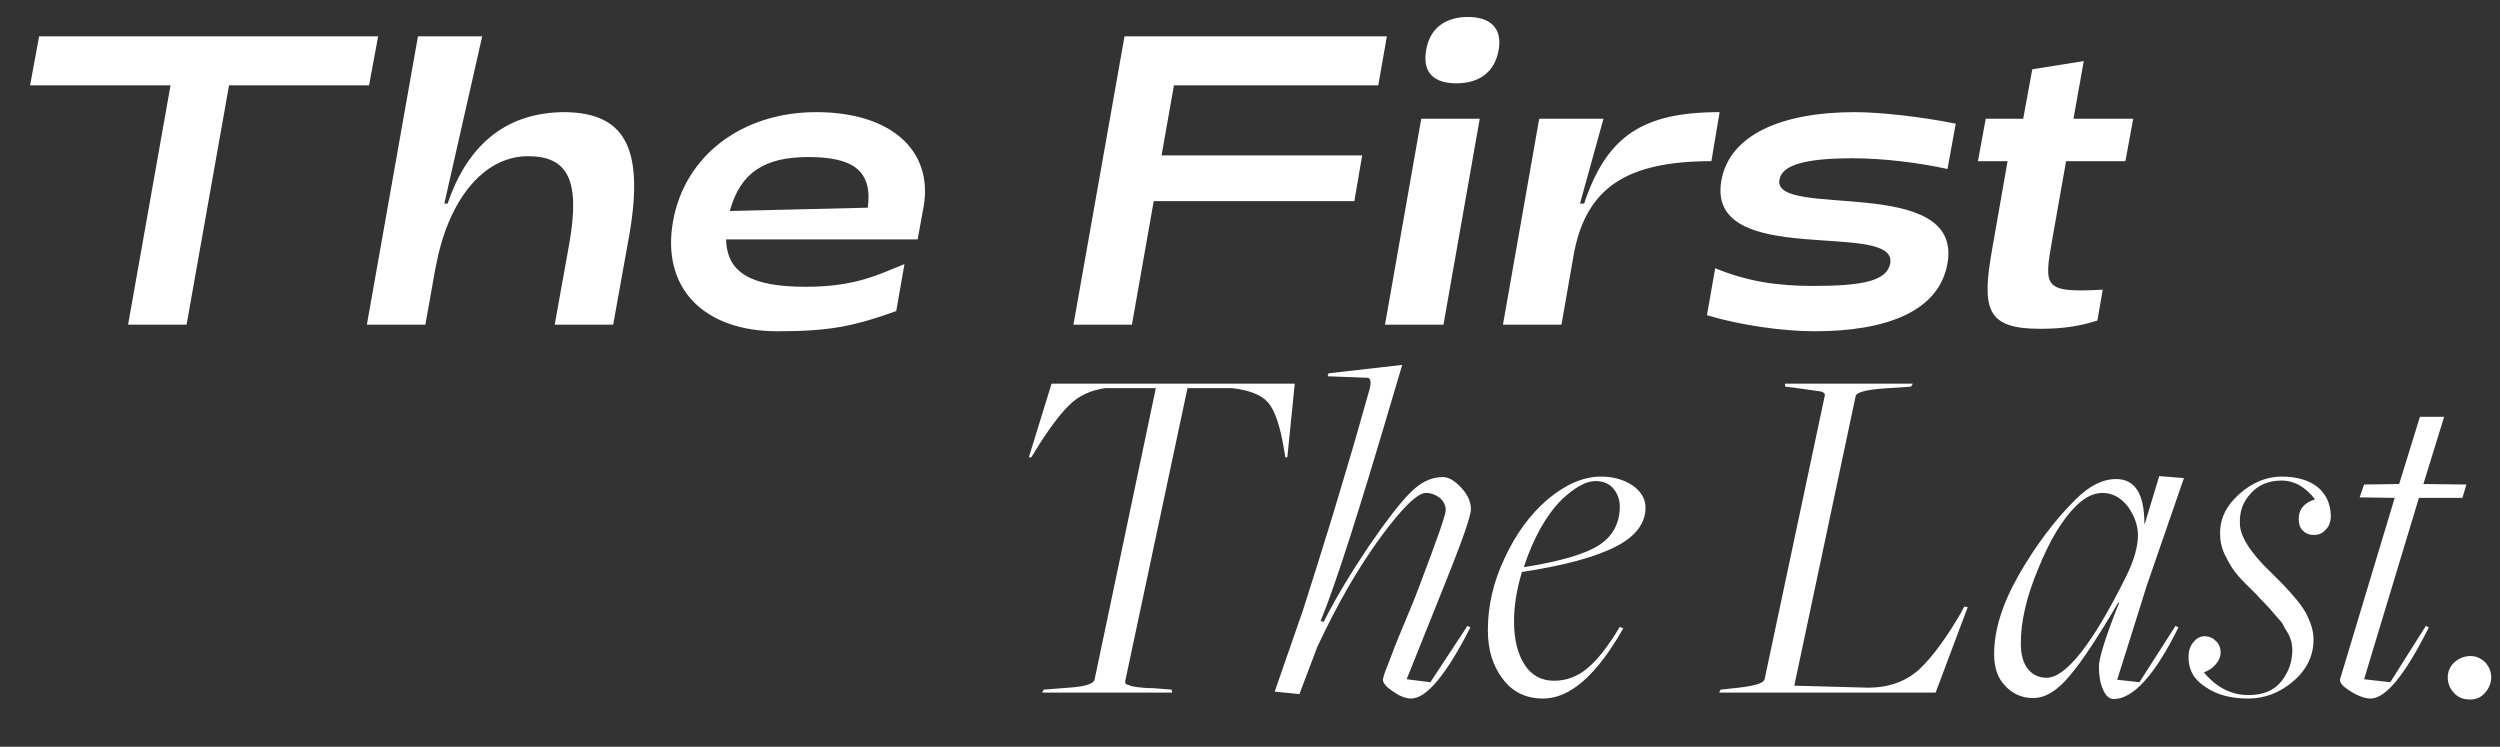 <svg width="77" height="23" viewBox="0 0 77 23" fill="none" xmlns="http://www.w3.org/2000/svg">
<rect x="0" y="0" width="77" height="23" fill="#333333" stroke="none"/>
<path d="M32.099 21.332H36.103L36.087 21.241L35.509 21.195C35.311 21.195 35.159 21.18 35.037 21.165C34.915 21.149 34.839 21.134 34.778 21.104C34.717 21.088 34.672 21.073 34.672 21.058C34.656 21.043 34.656 21.012 34.656 20.982L36.575 11.954H37.945C38.462 12.015 38.843 12.152 39.056 12.396C39.269 12.639 39.437 13.142 39.558 13.903L39.589 14.086H39.65L39.878 11.817H32.388L31.688 14.086H31.764L31.886 13.888C32.266 13.264 32.616 12.792 32.921 12.487C33.225 12.183 33.606 12.015 34.047 11.954H35.6L33.712 20.936C33.682 21.058 33.423 21.149 32.921 21.18L32.145 21.241L32.099 21.332ZM43.462 21.515C43.934 21.515 44.543 20.784 45.289 19.323L45.198 19.277L44.056 21.012L43.325 20.921L44.497 17.998C45.03 16.674 45.304 15.897 45.304 15.684C45.304 15.441 45.198 15.227 45 15.014C44.802 14.801 44.619 14.694 44.436 14.694C44.071 14.694 43.736 14.862 43.416 15.197C43.112 15.501 42.701 16.034 42.168 16.811C41.635 17.602 41.163 18.379 40.767 19.155L40.676 19.125C41.163 17.937 41.894 15.623 42.899 12.213L43.188 11.239L40.92 11.498L40.889 11.589L42.107 11.635C42.214 11.635 42.244 11.756 42.183 11.985L41.864 13.111C41.651 13.873 41.361 14.816 41.026 15.943C40.676 17.085 40.372 18.044 40.128 18.805L39.26 21.302L40.022 21.378L40.57 19.931C41.194 18.592 41.848 17.465 42.518 16.552C43.188 15.638 43.66 15.182 43.919 15.182C44.086 15.182 44.223 15.243 44.345 15.334C44.467 15.441 44.528 15.562 44.528 15.714C44.528 15.867 44.254 16.628 43.736 17.998C43.614 18.333 43.447 18.744 43.234 19.246C43.021 19.749 42.868 20.145 42.762 20.434C42.64 20.723 42.594 20.89 42.594 20.936C42.594 21.043 42.701 21.165 42.914 21.302C43.127 21.454 43.31 21.515 43.462 21.515ZM47.531 21.515C48.353 21.515 49.175 20.799 49.997 19.353L49.89 19.307C49.525 19.916 49.19 20.343 48.886 20.586C48.581 20.845 48.231 20.967 47.865 20.967C47.47 20.967 47.165 20.799 46.952 20.464C46.739 20.129 46.632 19.688 46.632 19.14C46.632 18.668 46.709 18.166 46.876 17.617C48.17 17.42 49.129 17.161 49.753 16.841C50.362 16.537 50.682 16.126 50.682 15.638C50.682 15.364 50.545 15.136 50.286 14.953C50.012 14.771 49.692 14.679 49.312 14.679C48.764 14.679 48.216 14.923 47.668 15.38C47.12 15.851 46.678 16.46 46.343 17.191C45.993 17.922 45.826 18.668 45.826 19.414C45.826 20.008 45.978 20.51 46.282 20.906C46.587 21.317 46.998 21.515 47.531 21.515ZM46.967 17.465L46.937 17.45C47.241 16.552 47.622 15.867 48.109 15.38C48.505 15.014 48.84 14.816 49.144 14.816C49.373 14.816 49.555 14.892 49.692 15.045C49.814 15.197 49.89 15.38 49.89 15.593C49.89 16.11 49.677 16.506 49.266 16.78C48.855 17.054 48.094 17.282 46.967 17.465ZM52.95 21.332H59.617L60.607 18.698L60.5 18.683L60.394 18.881C59.952 19.642 59.526 20.221 59.13 20.601C58.719 20.982 58.186 21.18 57.532 21.18L55.264 21.119L57.151 12.213C57.166 12.091 57.425 12.015 57.943 11.97L58.856 11.909L58.917 11.817H54.974L54.989 11.909L55.355 11.954C55.781 12.015 56.025 12.046 56.101 12.061C56.177 12.091 56.207 12.122 56.207 12.167L54.35 20.921C54.32 21.043 54.061 21.119 53.558 21.18L52.995 21.241L52.95 21.332ZM65.103 21.53C65.697 21.53 66.367 20.799 67.097 19.323L67.006 19.277L65.895 21.012L65.21 20.936L66.123 18.029L67.265 14.725L66.504 14.664L66.062 16.126H66.047C66.047 15.212 65.758 14.755 65.179 14.755C64.753 14.755 64.342 14.969 63.916 15.395C63.292 16.019 62.713 16.78 62.196 17.678C61.678 18.577 61.419 19.399 61.419 20.145C61.419 20.556 61.526 20.89 61.769 21.134C61.998 21.378 62.287 21.5 62.622 21.5C62.987 21.5 63.352 21.286 63.733 20.83C64.114 20.388 64.616 19.627 65.24 18.561H65.271C64.844 19.627 64.647 20.282 64.647 20.525C64.647 20.784 64.677 21.012 64.768 21.226C64.86 21.439 64.966 21.53 65.103 21.53ZM63.033 20.875C62.82 20.875 62.622 20.799 62.469 20.616C62.317 20.434 62.241 20.175 62.241 19.81C62.241 19.155 62.409 18.394 62.774 17.526C63.124 16.658 63.505 16.019 63.931 15.593C64.205 15.319 64.479 15.182 64.753 15.182C65.073 15.182 65.332 15.334 65.545 15.608C65.743 15.897 65.849 16.186 65.849 16.476C65.849 16.841 65.727 17.267 65.484 17.755C64.449 19.84 63.627 20.875 63.033 20.875ZM69.248 21.515C69.735 21.515 70.207 21.347 70.633 20.982C71.059 20.616 71.257 20.19 71.257 19.688C71.257 19.429 71.166 19.155 71.014 18.866C70.862 18.592 70.511 18.181 69.963 17.648C69.324 17.039 68.989 16.521 68.989 16.126C68.974 15.76 69.08 15.456 69.324 15.197C69.552 14.938 69.872 14.801 70.268 14.801C70.664 14.801 71.014 14.999 71.303 15.38C70.968 15.486 70.801 15.684 70.801 15.973C70.801 16.126 70.831 16.247 70.922 16.339C71.014 16.43 71.12 16.476 71.273 16.476C71.41 16.476 71.531 16.43 71.638 16.308C71.745 16.202 71.79 16.049 71.79 15.867C71.775 15.501 71.638 15.212 71.379 14.999C71.105 14.786 70.74 14.679 70.268 14.679C69.811 14.679 69.37 14.862 68.974 15.212C68.563 15.578 68.365 15.989 68.38 16.46C68.38 16.704 68.441 16.932 68.563 17.161C68.684 17.404 68.806 17.587 68.928 17.724C69.05 17.876 69.263 18.074 69.537 18.348C69.537 18.363 69.598 18.424 69.72 18.546C69.841 18.668 69.902 18.744 69.933 18.774C69.963 18.805 70.024 18.881 70.116 18.988C70.207 19.094 70.283 19.17 70.314 19.231C70.344 19.292 70.39 19.383 70.451 19.475C70.511 19.566 70.542 19.657 70.572 19.749C70.588 19.84 70.603 19.931 70.603 20.023C70.603 20.373 70.496 20.693 70.268 20.982C70.04 21.271 69.704 21.408 69.248 21.408C68.73 21.408 68.273 21.18 67.878 20.708C68.015 20.662 68.136 20.586 68.243 20.464C68.334 20.358 68.395 20.236 68.395 20.099C68.395 19.962 68.35 19.84 68.258 19.749C68.167 19.657 68.045 19.596 67.908 19.596C67.771 19.596 67.649 19.657 67.558 19.779C67.451 19.901 67.406 20.053 67.406 20.236C67.406 20.632 67.573 20.936 67.939 21.165C68.289 21.408 68.73 21.515 69.248 21.515ZM73.011 21.515C73.483 21.515 74.077 20.784 74.808 19.323L74.717 19.277L73.621 21.012L72.814 20.921L74.503 15.334H75.843L75.965 14.923L74.64 14.908L75.28 12.837H74.534L73.894 14.908L72.814 14.923L72.677 15.319L73.757 15.334L72.083 20.89C72.037 21.012 72.144 21.134 72.387 21.286C72.631 21.439 72.844 21.515 73.011 21.515ZM76.076 21.545C76.258 21.545 76.411 21.484 76.532 21.347C76.654 21.21 76.73 21.043 76.73 20.86C76.73 20.693 76.669 20.54 76.548 20.403C76.426 20.282 76.274 20.206 76.091 20.206C75.893 20.206 75.726 20.282 75.589 20.403C75.452 20.54 75.391 20.693 75.391 20.86C75.391 21.043 75.452 21.21 75.589 21.347C75.71 21.484 75.878 21.545 76.076 21.545Z" fill="white"/>
<path d="M3.945 10H5.747L7.054 2.629H11.367L11.646 1.12H1.205L0.926 2.629H5.252L3.945 10ZM11.3 10H13.101L13.418 8.224V8.249C13.786 6.169 14.89 4.811 16.26 4.811C17.491 4.811 17.871 5.547 17.541 7.463L17.085 10H18.886L19.381 7.247C19.863 4.481 19.191 3.479 17.402 3.454C15.486 3.454 14.357 4.583 13.786 6.27H13.685L14.852 1.12H12.873L11.3 10ZM23.95 10.203C25.548 10.203 26.297 10.051 27.604 9.581L27.857 8.135C27.083 8.44 26.373 8.833 24.825 8.833C23.151 8.833 22.389 8.414 22.364 7.374H28.263L28.453 6.334C28.733 4.608 27.413 3.454 25.142 3.454C22.846 3.454 21.083 4.799 20.727 6.828C20.372 8.858 21.654 10.203 23.95 10.203ZM22.478 6.499C22.808 5.293 23.569 4.837 24.901 4.837C26.271 4.837 26.88 5.255 26.728 6.397L22.478 6.499ZM33.062 10H34.863L35.535 6.194H41.714L41.955 4.786H35.776L36.157 2.629H42.45L42.716 1.12H34.635L33.062 10ZM44.853 2.566C45.551 2.566 46.033 2.236 46.16 1.538C46.274 0.853 45.893 0.523 45.208 0.523C44.536 0.523 44.041 0.853 43.927 1.538C43.8 2.236 44.168 2.566 44.853 2.566ZM42.658 10H44.459L45.576 3.657H43.775L42.658 10ZM46.291 10H48.093L48.486 7.755C48.879 5.788 50.097 4.964 52.711 4.964L52.964 3.454C50.592 3.454 49.488 4.19 48.791 6.27H48.664L49.387 3.657H47.408L46.291 10ZM55.886 10.203C58.118 10.203 59.729 9.581 59.983 8.11C60.465 5.344 54.579 6.765 54.807 5.534C54.883 5.09 55.568 4.875 57.065 4.875C58.017 4.875 59.12 5.014 59.983 5.205L60.237 3.809C59.171 3.593 57.89 3.454 57.129 3.454C54.896 3.454 53.272 4.139 53.018 5.56C52.536 8.313 58.448 6.752 58.22 8.11C58.118 8.643 57.408 8.807 55.847 8.807C54.731 8.807 53.818 8.668 52.828 8.262L52.574 9.708C53.577 10.013 54.909 10.203 55.886 10.203ZM62.836 10.127C63.521 10.127 64.041 10.051 64.599 9.873L64.764 8.922C62.912 9.023 62.95 8.846 63.216 7.336L63.635 4.964H65.462L65.703 3.657H63.863L64.18 1.881L62.594 2.134L62.315 3.657H61.161L60.92 4.964H61.833L61.351 7.716C61.034 9.531 61.186 10.127 62.836 10.127Z" fill="white"/>
</svg>
